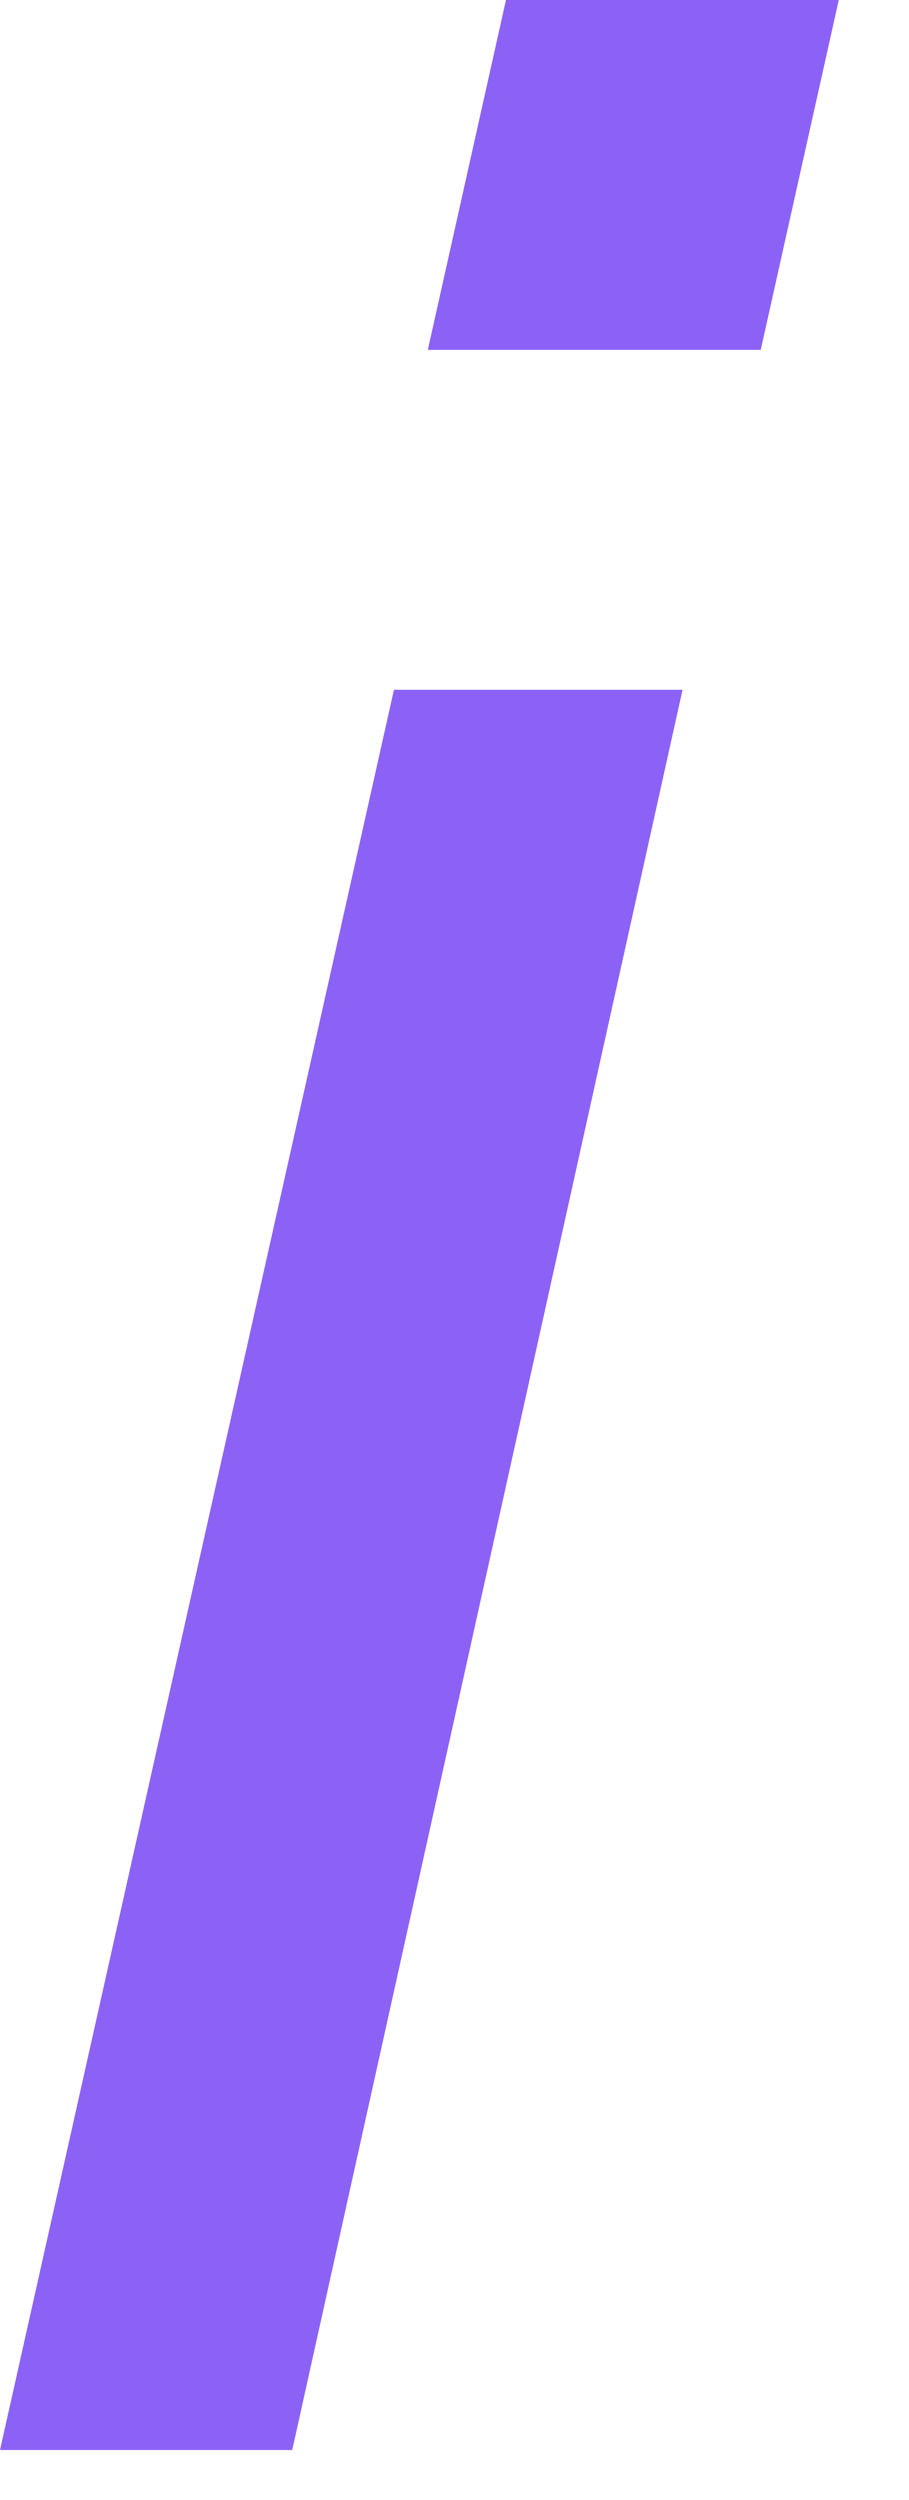 <?xml version="1.0" encoding="utf-8"?>
<svg xmlns="http://www.w3.org/2000/svg" fill="none" height="100%" overflow="visible" preserveAspectRatio="none" style="display: block;" viewBox="0 0 8 22" width="100%">
<path d="M0 21.56L3.467 6.07H6.007L2.572 21.56H0ZM3.765 3.079L4.453 0H7.382L6.695 3.079H3.765Z" fill="#8C62F6" id="Vector"/>
</svg>